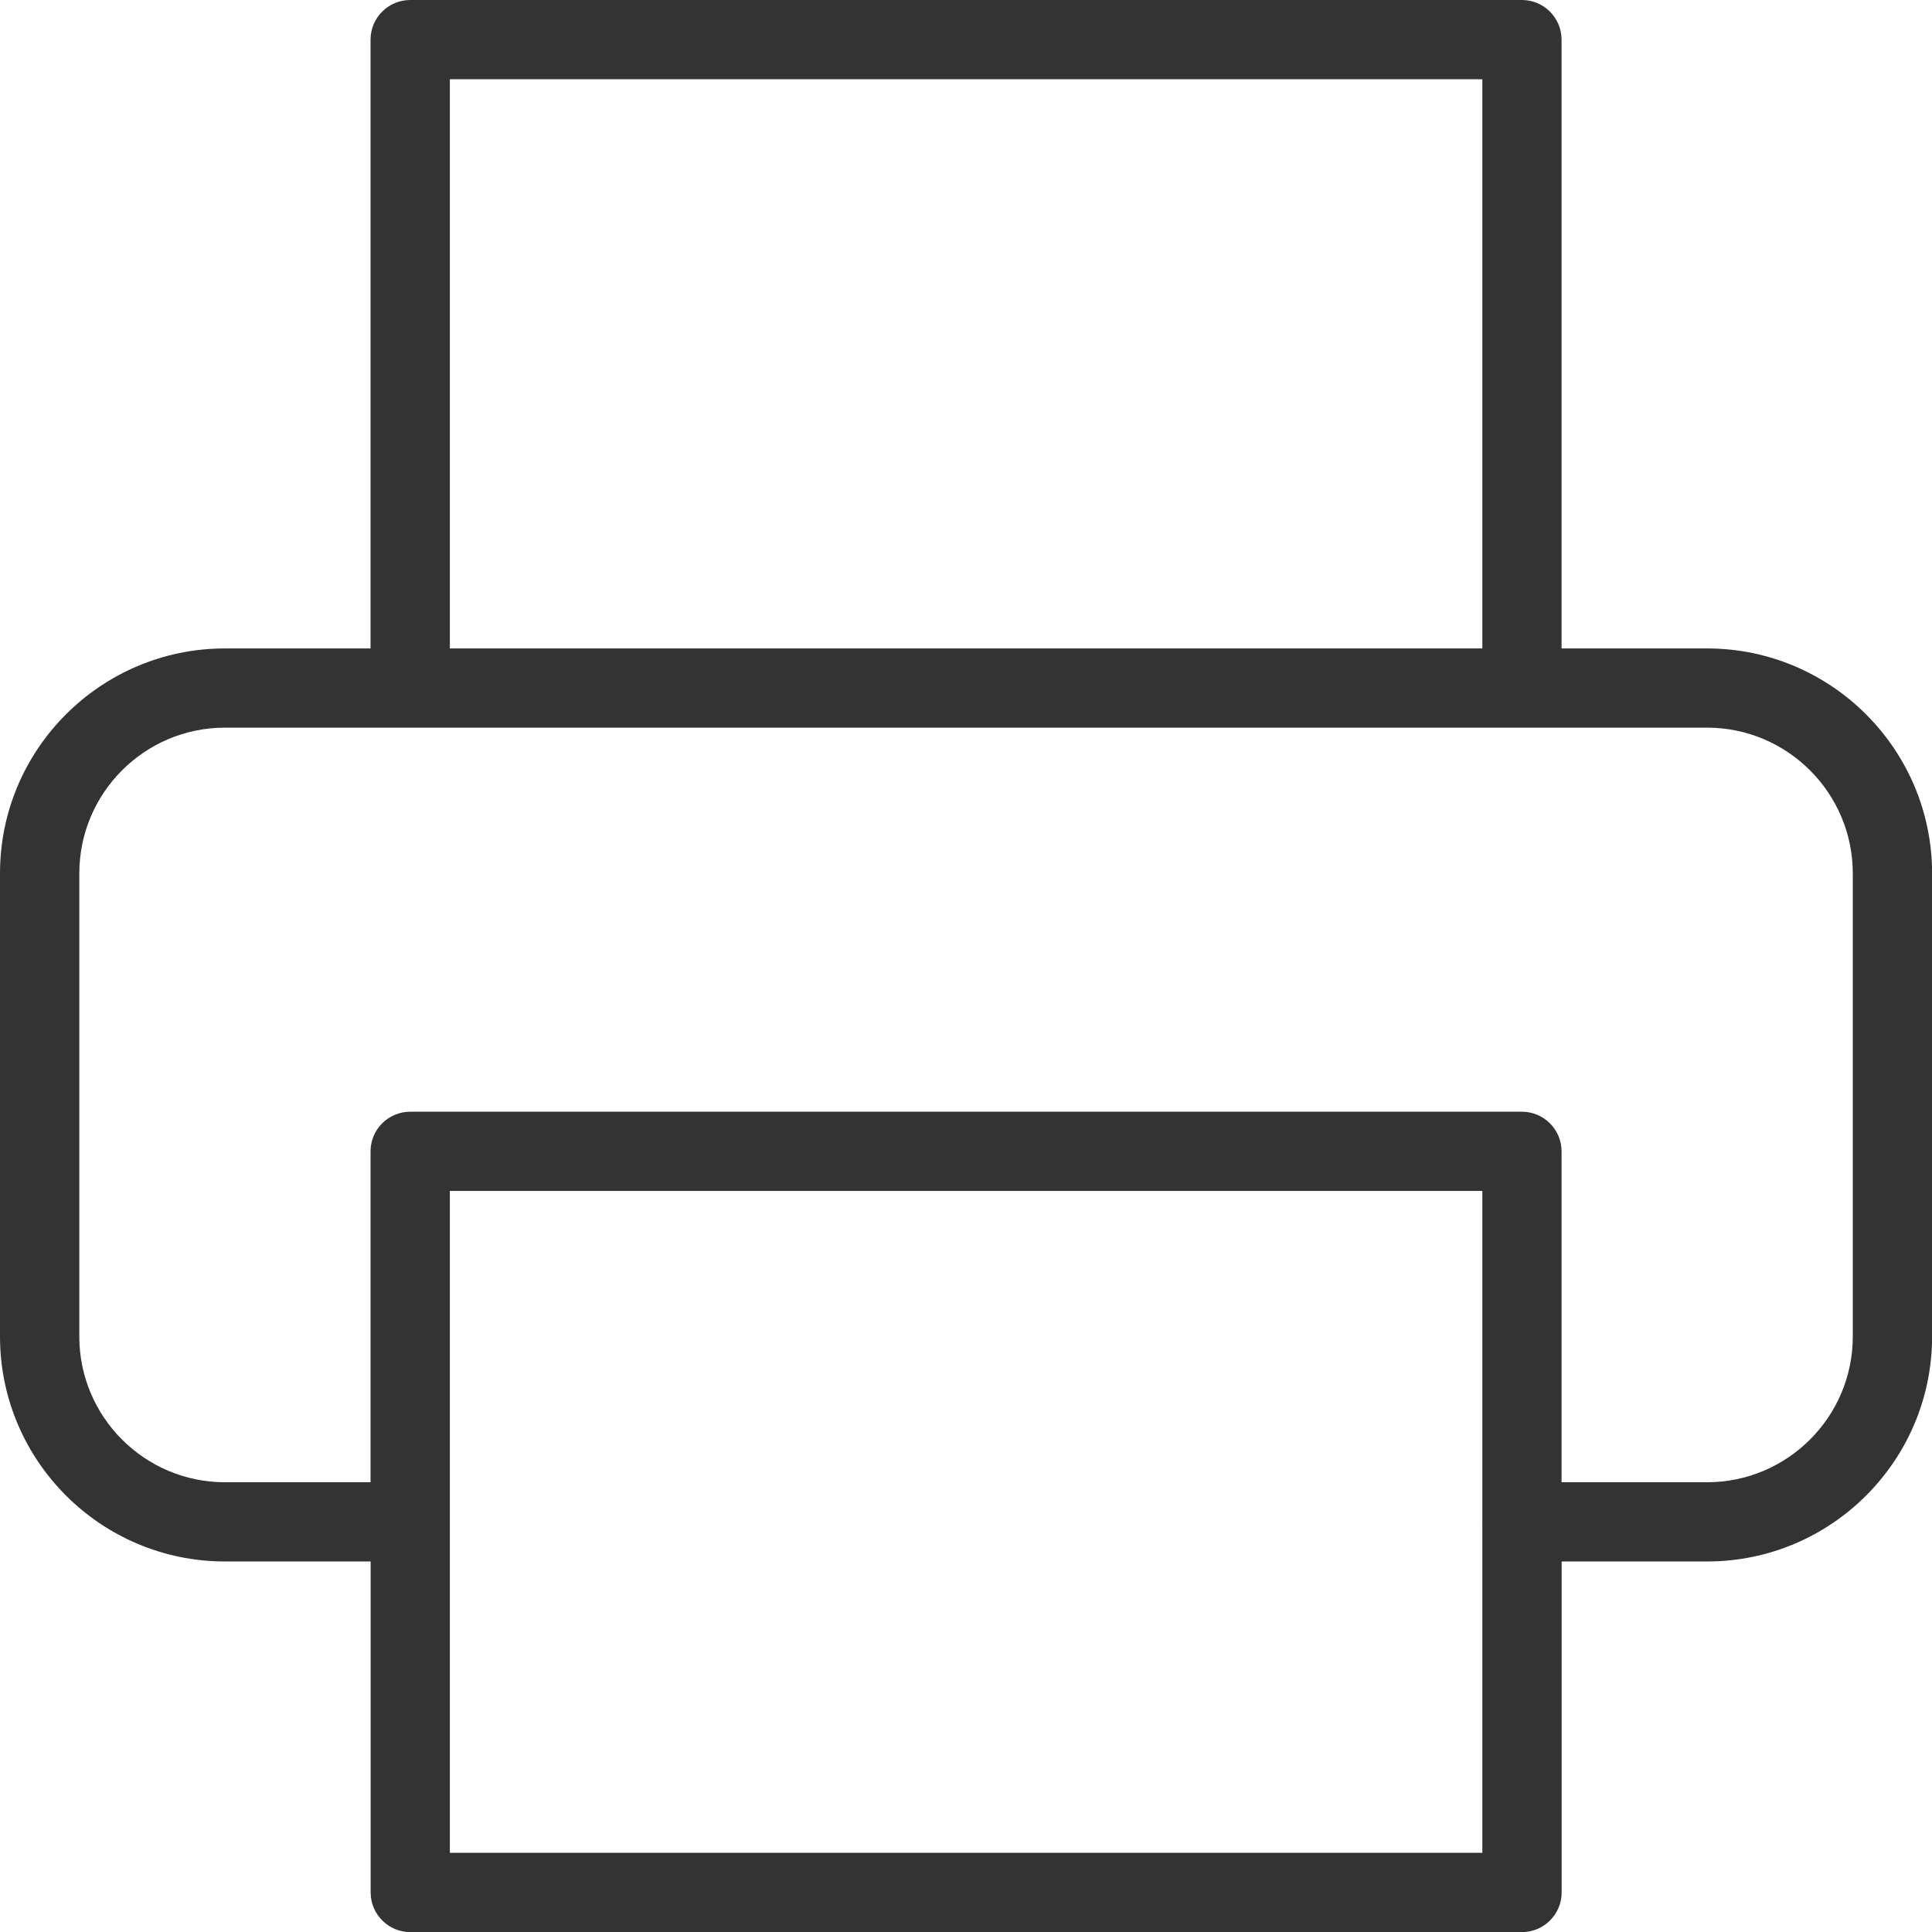 <?xml version="1.0" encoding="utf-8"?>
<!-- Generator: Adobe Illustrator 25.2.3, SVG Export Plug-In . SVG Version: 6.00 Build 0)  -->
<svg version="1.1" id="レイヤー_1" xmlns="http://www.w3.org/2000/svg" xmlns:xlink="http://www.w3.org/1999/xlink" x="0px"
	 y="0px" width="19px" height="19px" viewBox="0 0 19 19" enable-background="new 0 0 19 19" xml:space="preserve">
<path fill="#333333" d="M16.788,6.377h-1.431V0.39c0-0.215-0.175-0.39-0.39-0.39H4.034c-0.215,0-0.39,0.175-0.39,0.39v5.987H2.212
	C0.992,6.377,0,7.369,0,8.589v4.555c0,1.22,0.992,2.212,2.212,2.212h1.433v3.255c0,0.215,0.175,0.39,0.39,0.39h10.933
	c0.215,0,0.39-0.175,0.39-0.39v-3.255h1.431c1.22,0,2.212-0.992,2.212-2.212V8.589C19,7.369,18.008,6.377,16.788,6.377z
	 M4.424,0.779h10.154v5.598H4.424V0.779z M4.424,18.221v-6.509h10.154v3.247c0,0.002-0.001,0.005-0.001,0.007
	c0,0.002,0.001,0.005,0.001,0.007v3.248H4.424z M18.221,13.144c0,0.79-0.643,1.433-1.433,1.433h-1.431v-3.254
	c0-0.215-0.175-0.39-0.39-0.39H4.034c-0.215,0-0.39,0.175-0.39,0.39v3.254H2.212c-0.79,0-1.432-0.643-1.432-1.433V8.589
	c0-0.79,0.642-1.433,1.432-1.433h14.576c0.79,0,1.433,0.643,1.433,1.433V13.144z"/>
</svg>

